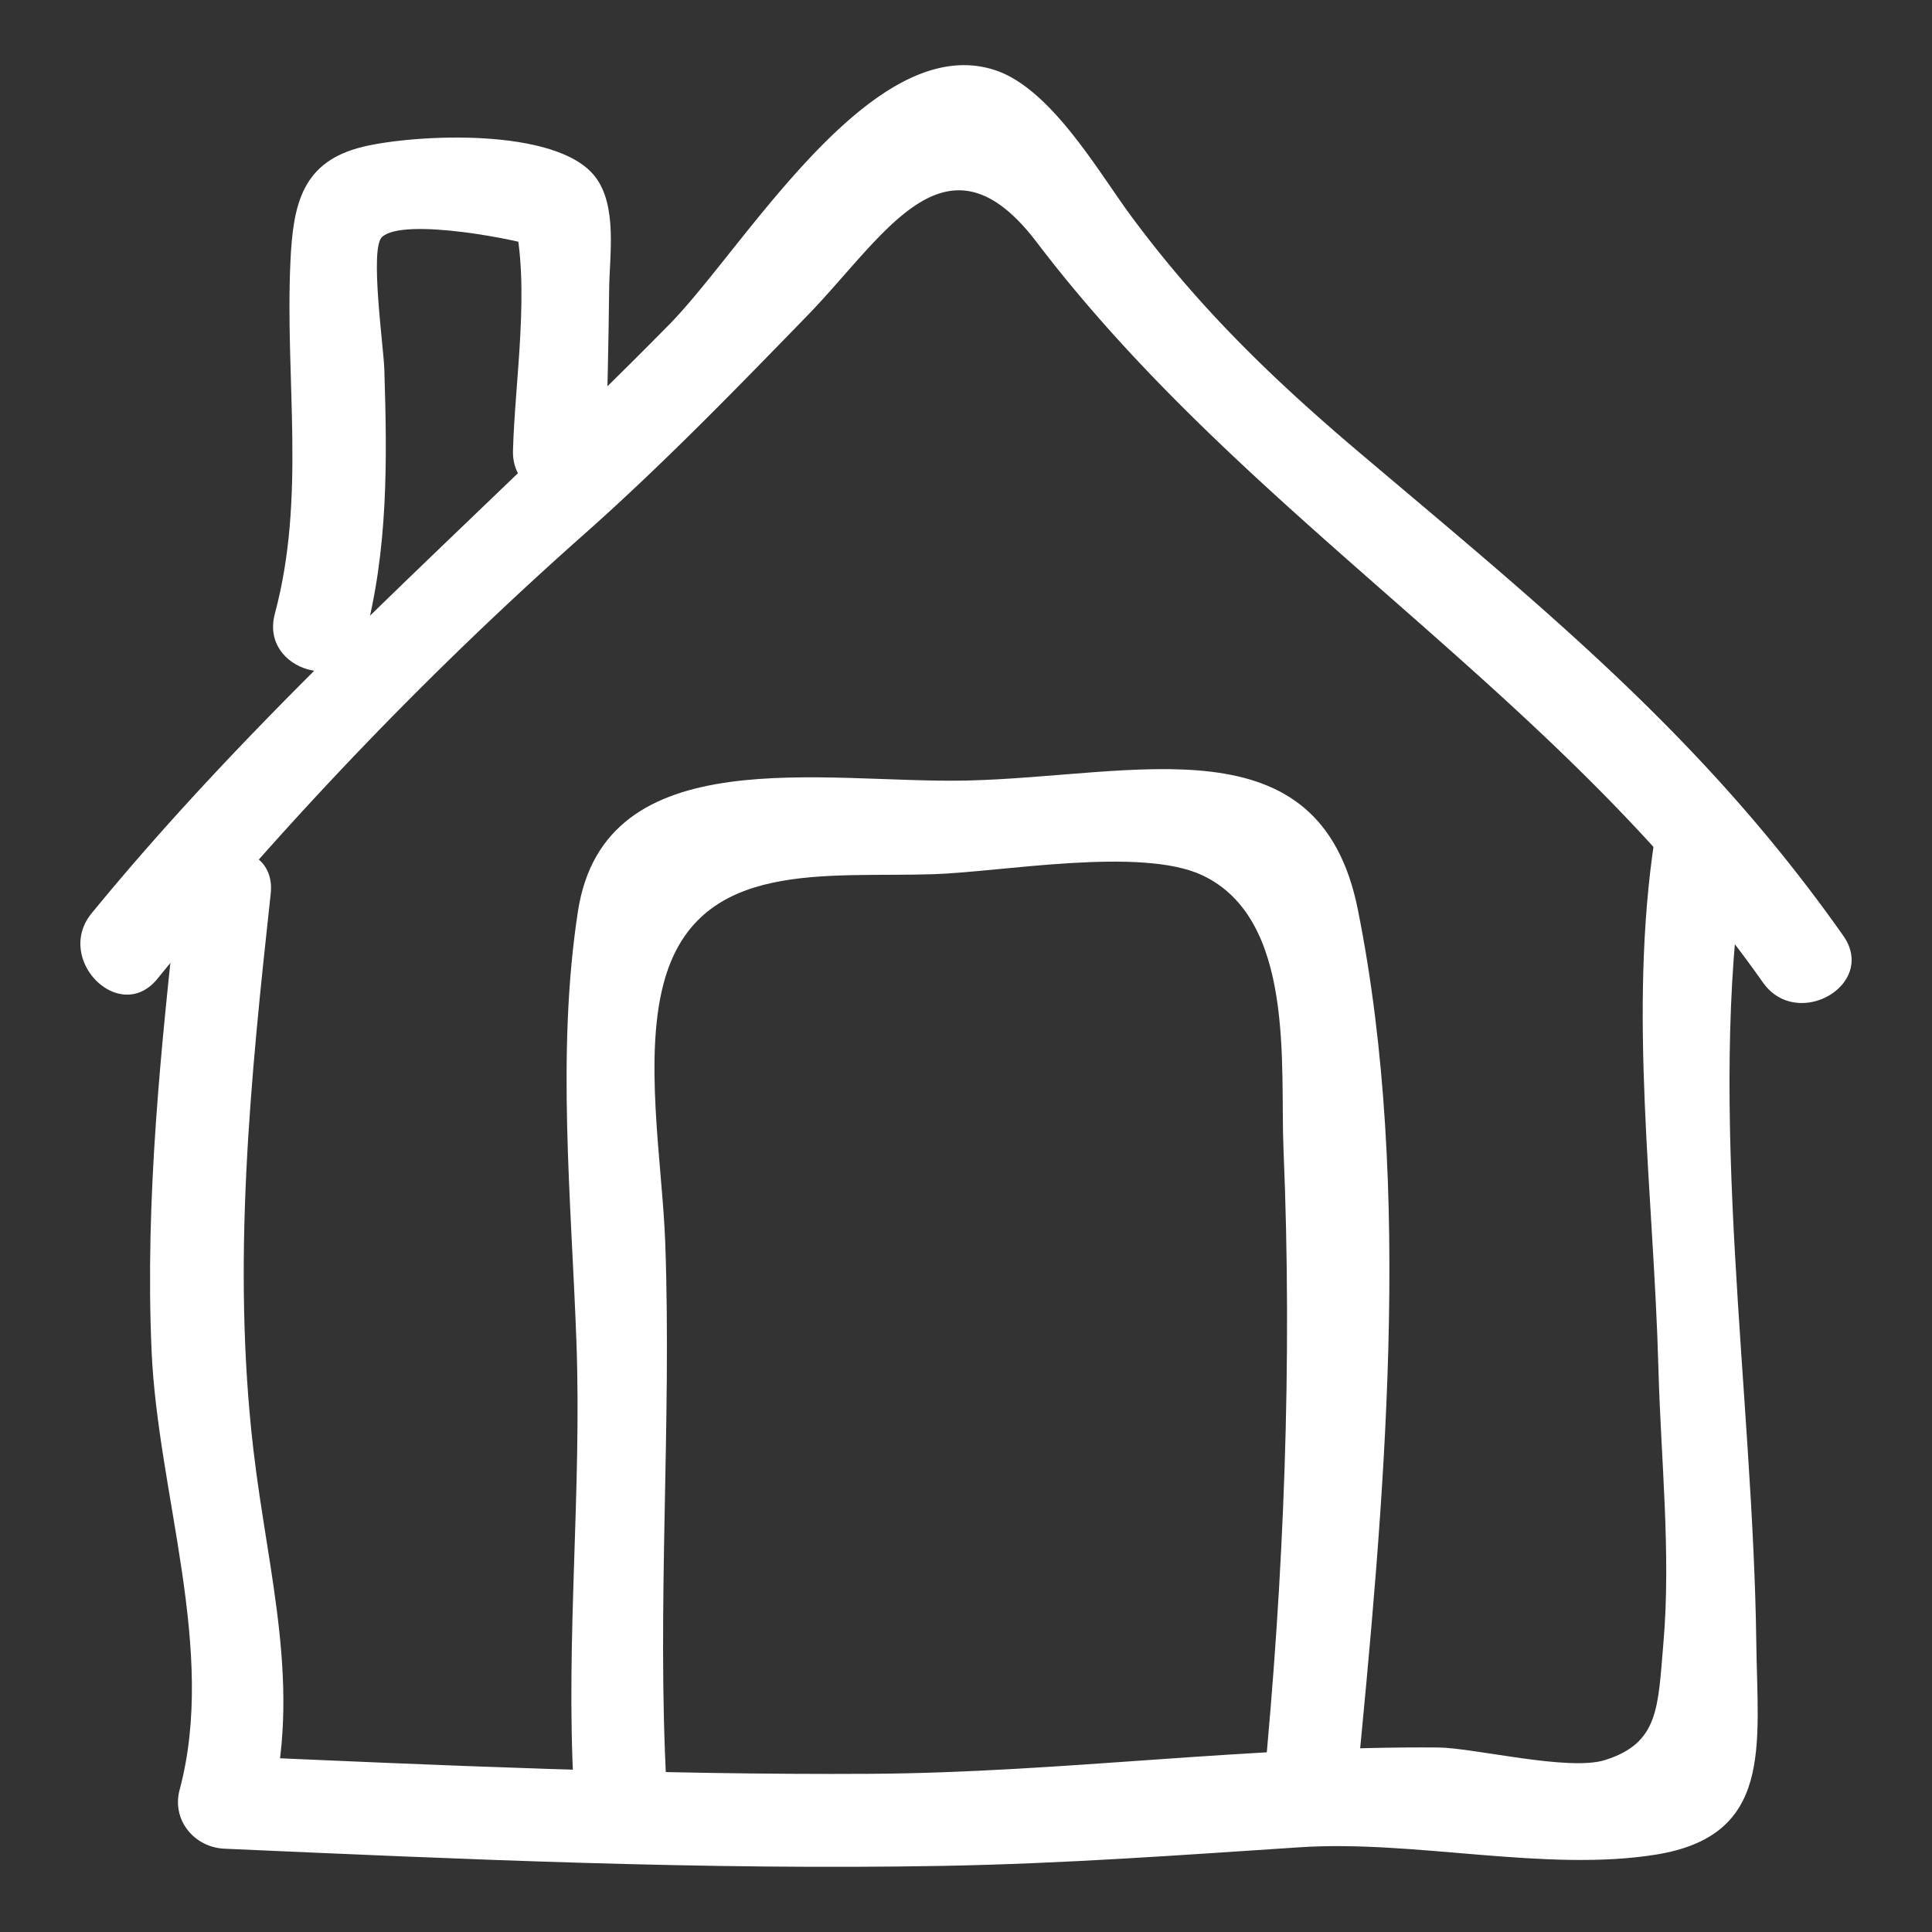 <?xml version="1.0" encoding="UTF-8"?> <svg xmlns="http://www.w3.org/2000/svg" xmlns:svgjs="http://svgjs.com/svgjs" xmlns:xlink="http://www.w3.org/1999/xlink" width="288" height="288"><rect width="100%" height="100%" fill="#333333" stroke="none"/> <svg xmlns="http://www.w3.org/2000/svg" width="288" height="288" viewBox="0 0 52 52"> <path fill="#fff" d="M4.235 26.346a103.127 103.127 0 0 1 11.493-11.972c2.103-1.866 4.045-3.866 6.004-5.882 2.09-2.15 3.731-5.18 6.17-1.974 5.749 7.557 14.041 12.111 19.548 19.926.92 1.305 3.089.057 2.16-1.262-3.782-5.365-8.044-8.79-12.991-12.976-2.356-1.993-4.35-3.92-6.182-6.4-.876-1.186-2.144-3.412-3.643-3.914C23.469.78 20.039 6.675 18.017 8.73 12.759 14.071 7.25 18.745 2.467 24.58c-1.012 1.234.747 3.012 1.768 1.767z" class="color231f20 svgShape"></path> <path fill="#fff" d="M9.81 17.183c.64-2.395.612-4.785.534-7.246-.018-.594-.397-3.24-.064-3.556.574-.545 3.777.076 4.42.332l-.873-.873c.454 1.857.032 4.382-.02 6.284-.043 1.61 2.457 1.609 2.5 0 .04-1.45.072-2.902.089-4.354.01-.897.227-2.24-.382-3.02-1.04-1.332-4.834-1.135-6.23-.803-1.652.393-1.895 1.54-1.967 3.095-.148 3.198.423 6.331-.419 9.477-.416 1.556 1.995 2.22 2.411.664zM4.786 24.055c-.447 4.087-.887 8.19-.706 12.307.17 3.86 1.76 8.052.754 11.813-.217.813.396 1.547 1.206 1.583 6.443.285 12.893.578 19.344.462 3.208-.057 6.395-.289 9.594-.5 3.082-.205 6.624.675 9.591.197 3.161-.508 2.738-2.92 2.702-5.695-.086-6.759-1.341-14.287-.328-20.962.238-1.574-2.17-2.253-2.411-.665-.713 4.703-.022 9.512.105 14.25.065 2.412.342 4.973.134 7.377-.15 1.736-.113 2.691-1.573 3.15-.977.309-3.531-.33-4.482-.338-5.08-.045-10.173.677-15.265.708-5.807.036-11.611-.227-17.411-.484l1.205 1.582c.905-3.383-.03-6.427-.425-9.823-.583-5-.078-9.979.466-14.962.174-1.597-2.327-1.584-2.5 0z" class="color231f20 svgShape"></path> <path fill="#fff" d="M17.94 48.086c-.266-4.839.14-9.769-.035-14.64-.076-2.117-.614-5.095.002-7.14.958-3.18 4.324-2.684 7.22-2.777 1.823-.058 5.591-.75 7.24.032 2.504 1.189 2.085 5.136 2.178 7.357.242 5.75.015 11.483-.539 17.208-.155 1.6 2.346 1.59 2.5 0 .733-7.57 1.55-16.124.04-23.648-1.033-5.15-5.955-3.574-10.515-3.47-3.833.089-9.757-1.153-10.476 3.522-.583 3.792-.177 7.785-.04 11.6.145 3.985-.292 7.999-.075 11.956.088 1.6 2.589 1.61 2.5 0z" class="color231f20 svgShape"></path> </svg> </svg> 